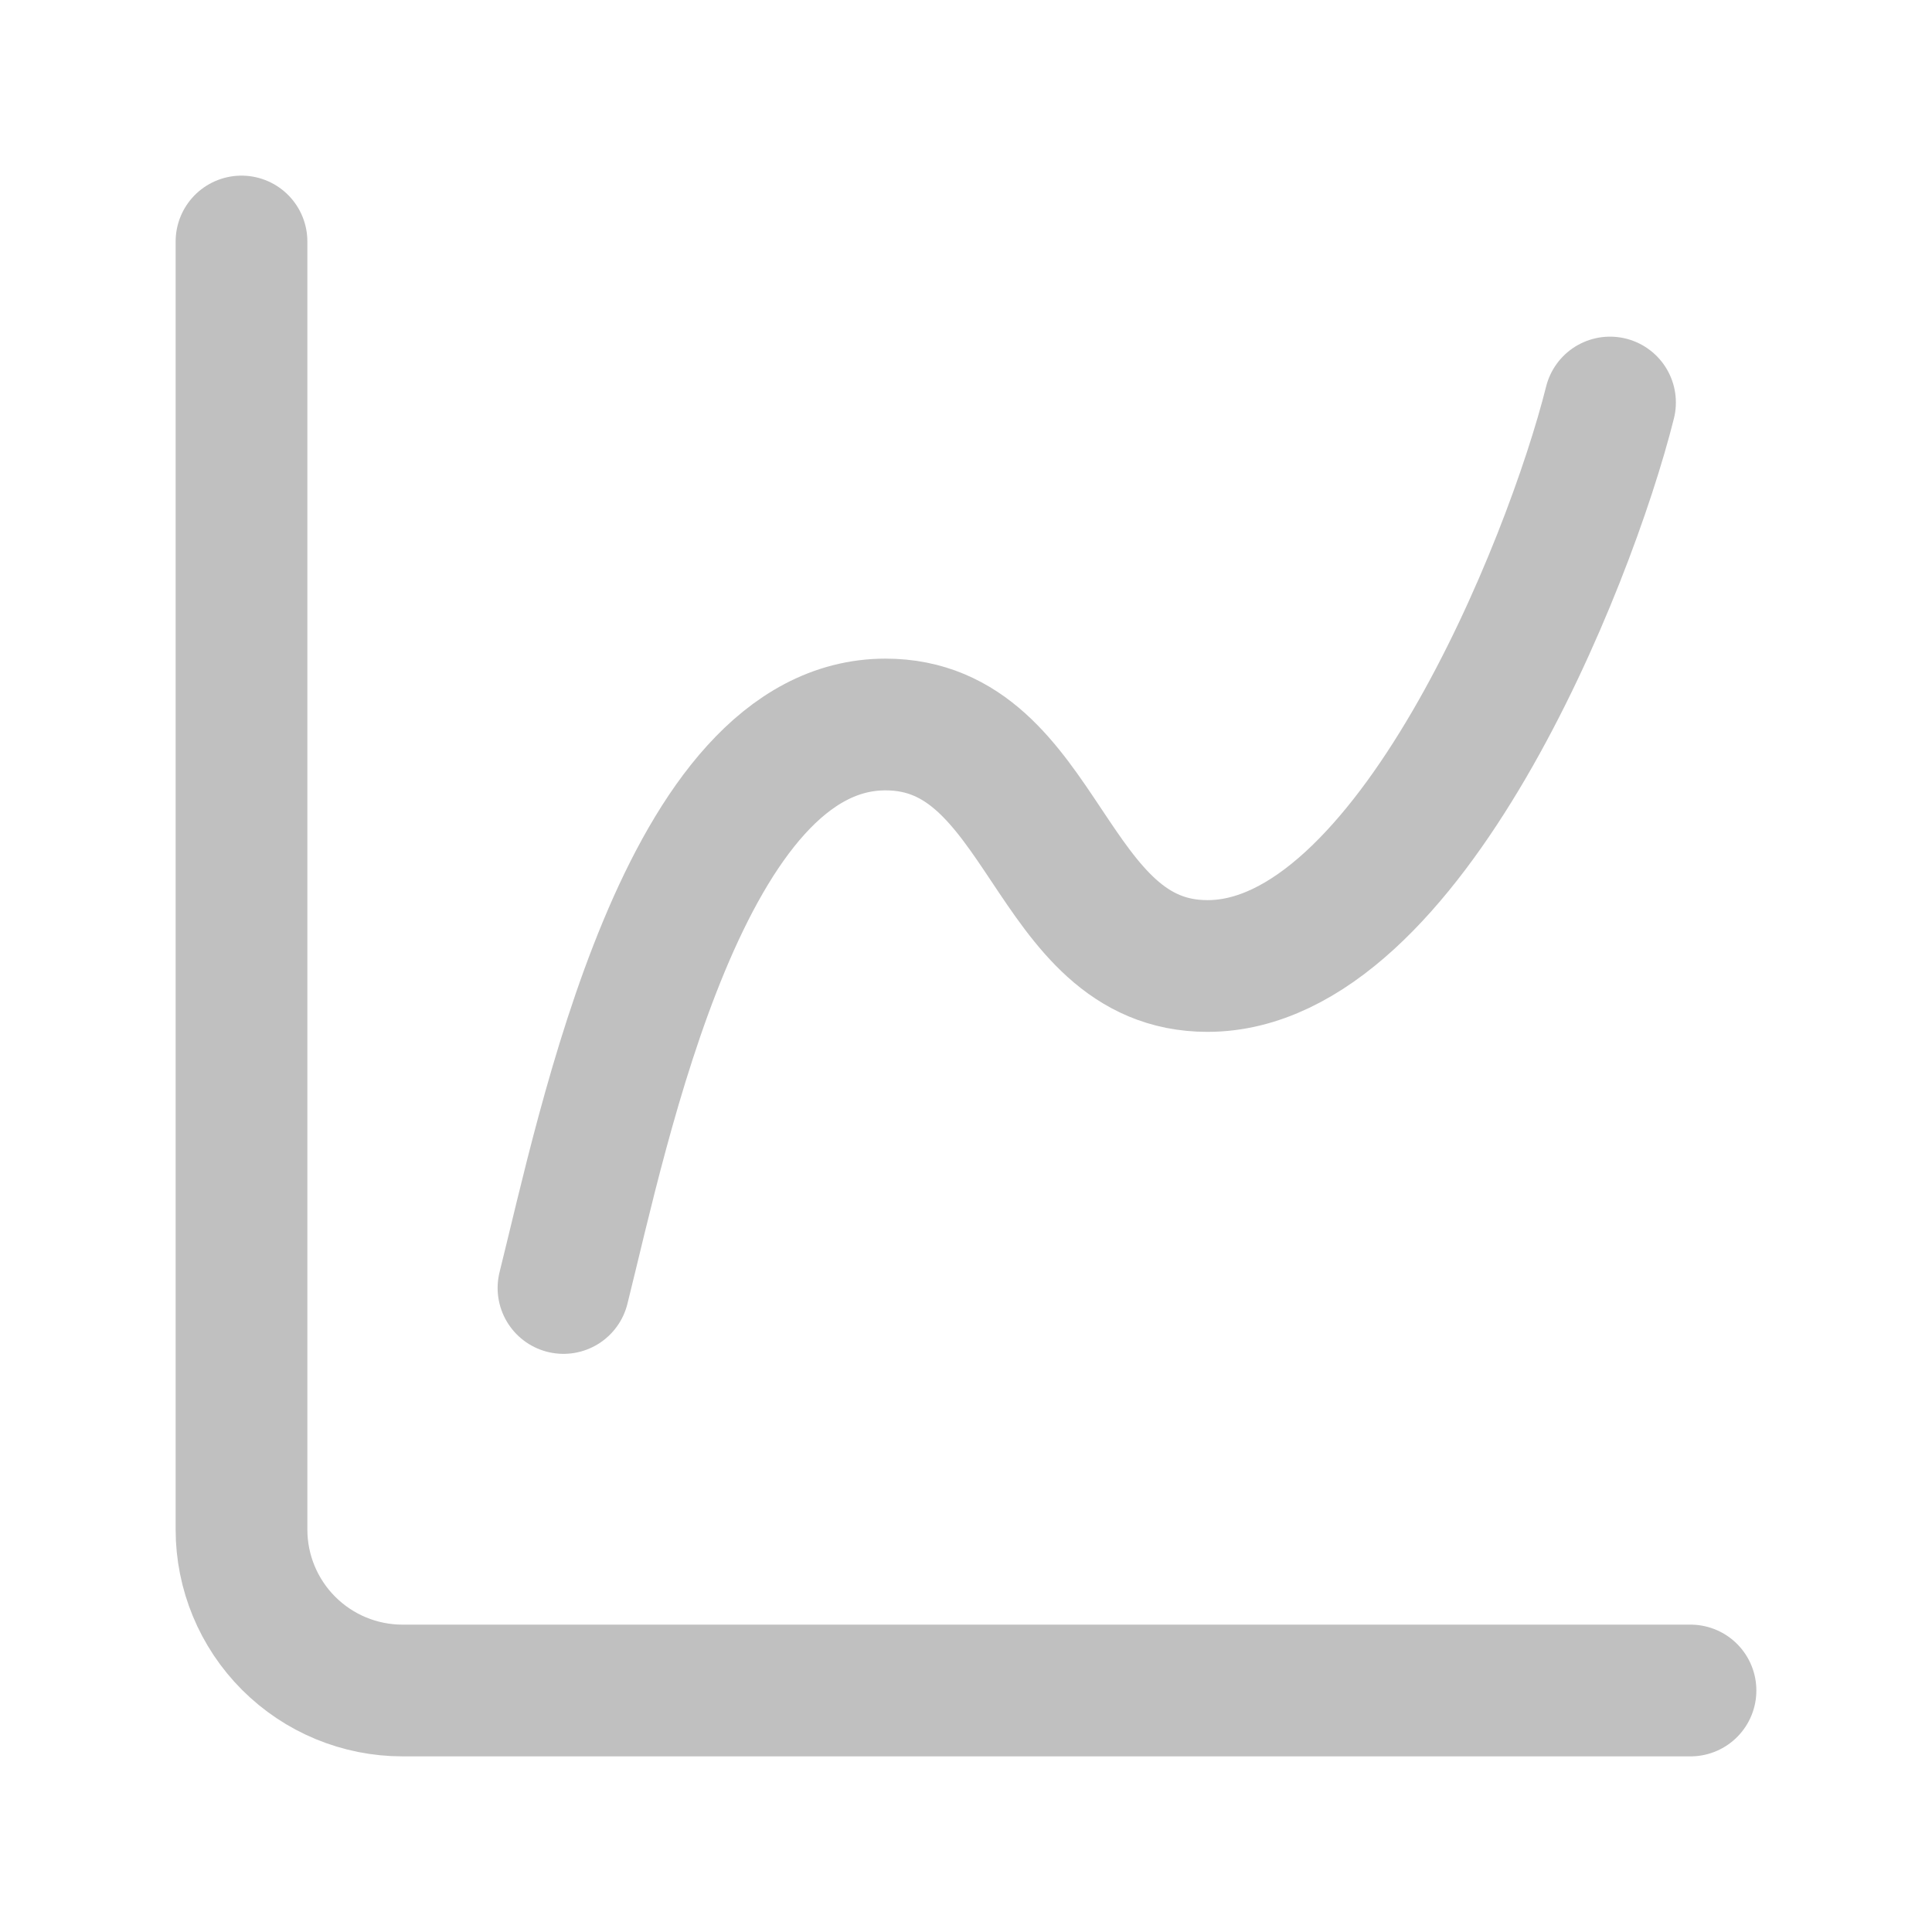 <svg width="44" height="44" viewBox="0 0 44 44" fill="none" xmlns="http://www.w3.org/2000/svg">
<path d="M5.5 5.5V34.833C5.5 35.806 5.886 36.738 6.574 37.426C7.262 38.114 8.194 38.5 9.167 38.5H38.5M12.833 29.333C13.75 25.667 15.583 16.5 20.167 16.5C23.833 16.5 23.833 22 27.5 22C32.083 22 35.75 12.833 36.667 9.167" stroke="#C0C0C0" stroke-width="3" stroke-linecap="round" stroke-linejoin="round"/>
</svg>
